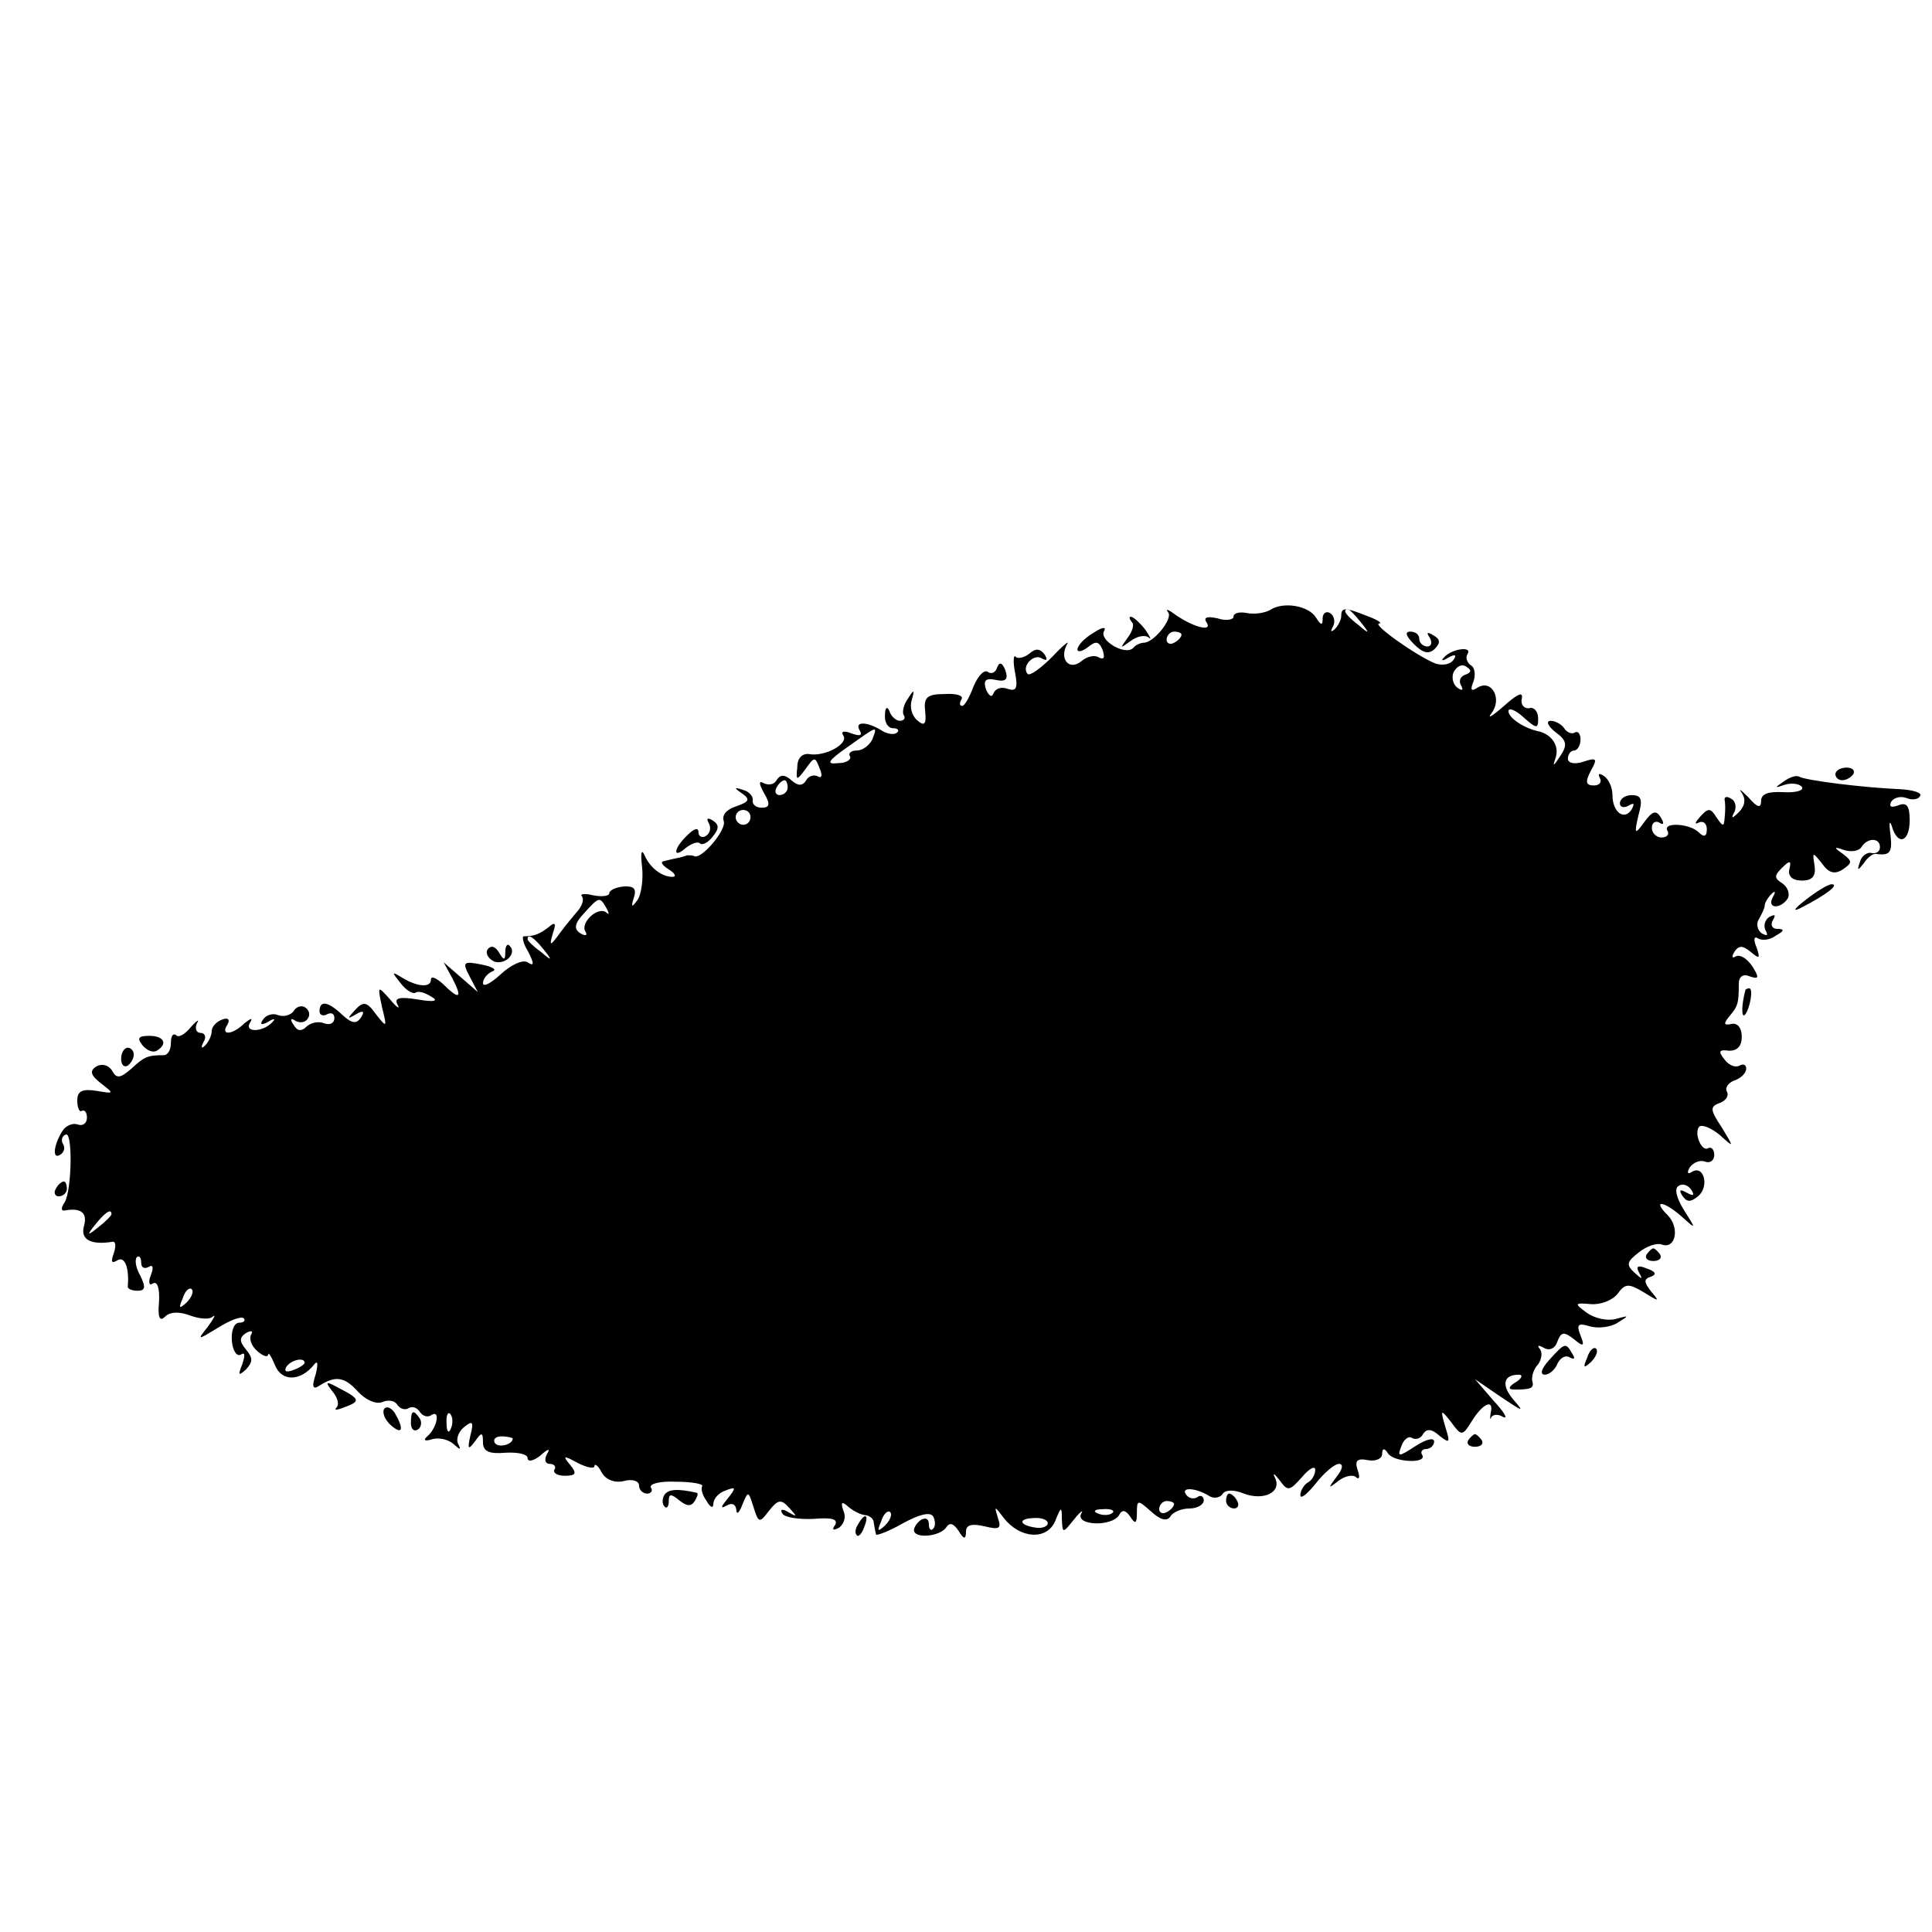 <?xml version="1.0" standalone="no"?>
<!DOCTYPE svg PUBLIC "-//W3C//DTD SVG 20010904//EN"
 "http://www.w3.org/TR/2001/REC-SVG-20010904/DTD/svg10.dtd">
<svg version="1.0" xmlns="http://www.w3.org/2000/svg"
 width="260pt" height="260pt" viewBox="0 0 260 260"
 preserveAspectRatio="xMidYMid meet">
<g transform="translate(0,260) scale(0.1,-0.1)"
fill="#000000" stroke="none">
<path d="M1709 1779 c-7 -4 -21 -6 -31 -4 -10 2 -18 0 -18 -5 0 -4 -10 -6 -22
-2 -14 3 -19 1 -14 -6 8 -13 -19 -6 -44 12 -8 6 -12 7 -8 2 7 -8 -19 -41 -33
-41 -4 0 -11 -3 -14 -7 -11 -11 -47 11 -39 23 3 6 -3 5 -15 -3 -12 -7 -21 -17
-21 -22 0 -4 6 -3 14 3 11 9 15 8 20 -4 3 -10 2 -13 -5 -10 -5 4 -16 2 -24 -5
-16 -13 -30 3 -19 23 4 6 -5 -1 -20 -17 -15 -15 -30 -26 -33 -23 -9 10 8 28
19 21 7 -4 8 -2 4 5 -6 8 -12 9 -20 2 -7 -6 -16 -8 -19 -5 -3 4 -4 -6 -1 -21
4 -21 2 -26 -10 -22 -8 3 -16 1 -19 -6 -2 -6 -6 -4 -10 5 -4 12 -1 16 13 13
14 -3 17 1 13 13 -4 10 -8 12 -11 4 -2 -7 -8 -10 -13 -6 -5 3 -13 -6 -19 -20
-5 -14 -12 -26 -15 -26 -4 0 -4 4 -1 9 3 5 -7 8 -23 7 -24 0 -28 -5 -26 -23 2
-18 -1 -21 -11 -12 -7 6 -10 18 -7 27 4 14 3 15 -5 2 -6 -8 -8 -18 -6 -22 3
-4 1 -8 -5 -8 -5 0 -12 6 -14 13 -3 7 -6 5 -6 -5 -1 -10 4 -18 11 -18 6 0 9
-3 5 -6 -3 -3 -12 -2 -19 2 -20 13 -39 14 -31 1 4 -7 0 -8 -11 -4 -10 4 -15 3
-11 -3 7 -11 -24 -28 -45 -25 -10 2 -17 -5 -17 -17 -2 -19 -1 -19 11 -3 12 17
13 17 19 1 4 -9 3 -14 -2 -11 -5 3 -13 1 -16 -5 -5 -8 -11 -8 -20 0 -9 8 -15
8 -20 0 -3 -6 -11 -7 -17 -4 -7 4 -7 0 0 -13 9 -15 8 -20 -3 -20 -8 0 -13 5
-12 10 1 5 -5 12 -13 14 -12 4 -13 3 -1 -5 11 -8 9 -11 -8 -17 -13 -4 -20 -12
-17 -20 4 -12 -31 -53 -40 -47 -2 1 -6 1 -9 1 -3 -1 -9 -3 -15 -4 -5 -1 -13
-3 -17 -4 -5 -1 -1 -6 7 -11 8 -5 11 -10 5 -10 -15 0 -31 13 -38 30 -4 8 -5 1
-3 -16 2 -17 -1 -38 -6 -45 -8 -11 -9 -10 -5 3 4 12 0 16 -14 15 -10 -1 -19
-5 -19 -9 0 -4 -10 -5 -21 -3 -12 3 -19 2 -16 -1 3 -4 1 -11 -4 -18 -5 -6 -17
-20 -25 -31 -14 -19 -15 -19 -10 -1 5 14 3 16 -6 8 -12 -9 -19 -12 -33 -12 -3
0 -1 -10 6 -21 8 -16 8 -20 -1 -14 -6 4 -22 -3 -36 -16 -13 -12 -24 -18 -24
-12 0 6 6 13 13 16 6 2 0 6 -15 9 -25 5 -26 3 -16 -16 l11 -21 -23 20 -23 20
12 -22 c14 -27 9 -29 -13 -7 -9 8 -16 11 -16 6 0 -12 -19 -10 -40 3 -13 8 -13
7 -1 -8 7 -9 16 -15 20 -13 4 3 13 0 21 -5 11 -6 5 -8 -18 -4 -25 4 -32 2 -27
-7 4 -7 -1 -4 -10 7 -17 19 -17 19 -11 -10 7 -28 7 -29 -8 -10 -12 17 -17 18
-28 6 -11 -12 -11 -13 1 -6 10 6 12 4 7 -4 -6 -9 -12 -9 -25 3 -20 19 -31 20
-31 5 0 -5 5 -7 10 -4 6 3 10 1 10 -5 0 -7 -6 -10 -14 -7 -7 3 -18 1 -24 -5
-6 -6 -12 -6 -17 3 -5 7 -4 10 3 5 6 -3 13 -2 16 3 4 5 2 12 -3 15 -5 4 -13 1
-16 -5 -4 -5 -13 -8 -21 -5 -7 3 -16 0 -20 -6 -5 -7 -2 -8 7 -3 8 5 10 4 6 0
-12 -14 -38 -15 -31 -2 5 8 2 7 -7 0 -16 -16 -33 -17 -23 -2 4 7 1 10 -7 7 -8
-3 -14 -10 -14 -15 0 -6 -4 -15 -9 -20 -5 -5 -6 -3 -2 5 4 6 2 12 -4 12 -6 0
-8 6 -5 13 4 6 0 4 -8 -5 -8 -10 -17 -15 -20 -11 -4 3 -7 -1 -7 -10 0 -10 -4
-17 -10 -17 -21 0 -26 -2 -43 -18 -15 -13 -20 -14 -26 -3 -5 8 -14 10 -21 6
-10 -6 -8 -12 6 -23 18 -14 18 -14 -6 -10 -19 3 -26 0 -26 -13 0 -10 3 -16 6
-14 4 2 7 -2 7 -9 0 -8 -6 -12 -13 -9 -6 2 -16 -2 -20 -9 -12 -19 -14 -39 -3
-32 5 3 7 9 4 14 -3 5 -2 11 3 13 10 7 9 -74 -1 -91 -5 -7 -5 -12 0 -11 22 4
31 -3 26 -21 -5 -18 9 -26 39 -21 4 0 4 -7 1 -16 -4 -11 -3 -14 5 -9 10 6 16
-10 14 -35 -1 -3 5 -6 13 -6 11 0 11 5 4 20 -6 10 -8 21 -5 25 3 3 6 0 6 -7 0
-7 4 -9 10 -6 6 4 7 -1 3 -11 -4 -10 -2 -15 3 -11 6 3 9 -7 8 -25 -2 -21 1
-27 8 -20 7 7 19 7 33 2 13 -5 27 -6 31 -2 5 4 2 -2 -6 -13 -15 -19 -15 -19
13 -2 16 10 31 16 35 13 3 -3 0 -6 -6 -6 -7 0 -11 -11 -10 -24 1 -14 7 -22 12
-19 6 4 6 -1 2 -13 -6 -15 -5 -16 5 -7 9 10 10 15 0 27 -9 11 -9 16 0 22 7 4
10 3 7 -2 -3 -5 0 -15 8 -22 8 -7 14 -9 15 -5 0 4 4 -2 9 -14 9 -23 35 -22 53
1 5 6 5 0 2 -13 -6 -18 -4 -22 6 -15 21 13 33 11 51 -9 10 -11 24 -17 32 -14
9 4 18 2 21 -4 4 -5 10 -7 15 -4 5 3 11 1 15 -5 4 -6 11 -8 16 -4 12 7 7 -18
-6 -29 -6 -5 -3 -7 6 -4 9 3 22 0 29 -6 9 -8 11 -9 7 -1 -4 7 0 17 7 23 12 10
14 8 9 -11 -4 -18 -3 -20 6 -8 9 13 11 13 11 -1 0 -12 8 -16 30 -14 17 1 30
-2 30 -7 0 -6 8 -4 17 3 11 10 14 10 9 2 -4 -8 -2 -13 4 -13 6 0 9 -4 6 -8 -2
-4 4 -8 14 -8 15 0 17 3 7 15 -10 12 -9 13 11 2 12 -6 22 -8 22 -4 0 4 5 1 10
-9 6 -10 18 -14 30 -11 11 3 20 0 20 -6 0 -6 5 -11 11 -11 5 0 8 4 5 8 -3 5
12 9 33 8 22 0 38 -3 36 -6 -2 -3 0 -12 6 -20 5 -9 9 -10 9 -4 0 7 7 15 16 18
15 6 15 4 3 -11 -9 -11 -10 -14 -1 -9 7 4 12 2 13 -6 0 -7 4 -4 8 7 8 19 8 19
15 -3 7 -22 8 -22 21 -5 12 15 16 16 27 4 11 -12 11 -13 -1 -6 -8 5 -12 4 -8
-2 3 -5 22 -8 42 -7 24 2 33 0 29 -8 -5 -7 -3 -8 5 -4 7 5 10 15 6 23 -4 12
-2 13 7 5 7 -6 18 -11 23 -11 6 -1 11 -5 11 -11 1 -5 2 -12 3 -15 0 -2 17 4
36 15 22 12 37 16 41 9 3 -6 3 -13 0 -16 -3 -4 -6 -1 -6 6 0 7 -4 9 -10 6 -5
-3 -10 -10 -10 -14 0 -12 34 -9 43 3 5 8 10 6 17 -4 7 -12 10 -12 10 -1 0 9 8
11 25 7 20 -5 23 -3 18 11 -5 17 -5 17 8 0 22 -28 58 -30 69 -4 8 20 9 20 9 3
1 -20 1 -20 17 0 8 10 13 13 9 7 -8 -16 41 -18 51 -2 4 8 9 7 15 -2 7 -11 9
-9 9 5 0 18 1 18 19 2 12 -11 21 -14 26 -7 3 6 15 11 26 11 10 0 19 5 19 11 0
5 -4 8 -9 4 -5 -3 -12 -1 -15 4 -7 10 13 9 31 -2 6 -4 14 -3 18 2 3 6 15 7 29
1 27 -10 51 2 42 21 -4 8 -1 6 6 -3 11 -15 13 -15 30 4 10 12 18 16 18 10 0
-6 -4 -14 -10 -17 -5 -3 -10 -11 -10 -17 0 -6 9 1 21 16 11 14 25 26 31 26 6
0 5 -7 -3 -17 -12 -16 -12 -17 2 -6 9 7 20 9 24 5 5 -4 5 1 2 10 -4 12 -1 16
14 13 10 -2 19 2 19 8 0 8 3 9 8 1 8 -12 53 -14 46 -2 -3 4 0 8 5 8 6 0 11 5
11 10 0 6 -11 3 -25 -6 -23 -15 -25 -15 -19 0 3 9 10 14 14 11 5 -3 12 -1 15
5 5 8 12 7 22 -2 14 -11 15 -10 8 12 -7 24 -6 24 8 6 14 -19 15 -19 28 2 15
24 30 30 25 10 -1 -7 -1 -10 1 -5 3 4 10 4 16 0 7 -3 1 7 -13 22 l-25 29 35
-24 c30 -20 32 -21 17 -4 -17 20 -14 34 7 34 6 0 4 -5 -4 -10 -10 -6 -11 -10
-2 -10 23 0 27 2 24 12 -1 6 2 16 8 22 5 7 6 17 2 21 -4 5 -1 5 6 1 7 -4 15
-1 18 9 5 13 9 13 22 3 13 -11 15 -10 9 5 -6 15 -3 17 13 12 11 -3 28 -1 37 5
16 10 16 10 -3 5 -11 -3 -28 1 -38 8 -18 13 -17 14 5 12 13 -1 29 5 36 14 10
14 15 14 35 2 21 -13 22 -13 10 1 -10 13 -10 17 0 20 8 3 6 7 -6 11 -12 5 -15
3 -10 -6 5 -9 4 -9 -6 0 -12 11 -11 15 6 28 10 8 24 13 31 10 18 -6 24 23 7
40 -21 21 -5 19 19 -2 20 -18 20 -18 3 9 -10 16 -13 29 -7 32 5 4 13 1 17 -5
5 -8 3 -9 -6 -4 -9 5 -11 4 -6 -4 6 -9 11 -9 21 -1 16 13 8 43 -8 33 -6 -4 -7
-1 -3 6 5 7 14 10 20 8 7 -3 13 1 13 9 0 7 -4 11 -8 9 -9 -6 -20 21 -12 29 4
3 16 -2 27 -11 20 -18 20 -18 3 10 -16 24 -16 28 -2 33 8 3 12 10 9 15 -3 5 2
12 10 15 9 3 16 10 16 16 0 5 -4 7 -9 4 -5 -3 -14 0 -20 8 -9 11 -8 14 6 12
11 0 17 6 17 19 0 12 -6 19 -14 17 -10 -2 -11 0 -3 10 12 14 13 18 13 44 0 10
6 14 15 10 12 -4 13 -2 3 14 -7 10 -16 16 -22 13 -5 -3 -6 -1 -2 6 6 9 11 9
22 0 12 -10 13 -9 8 6 -5 11 -3 16 2 12 6 -3 16 -2 24 4 11 6 12 9 2 9 -7 0
-10 5 -6 12 4 7 3 8 -5 4 -6 -4 -8 -12 -5 -18 4 -7 2 -8 -5 -4 -6 4 -8 13 -4
19 4 7 8 15 8 19 0 3 4 10 9 15 5 5 6 3 2 -4 -9 -16 10 -17 20 -2 3 6 0 15 -7
20 -11 7 -12 10 -1 21 11 11 13 10 10 -2 -2 -9 4 -15 17 -15 14 0 19 6 17 20
-3 19 -3 19 10 3 9 -13 17 -15 28 -8 13 9 13 11 0 21 -13 9 -12 10 2 5 10 -3
20 -1 23 4 8 13 25 13 25 0 0 -6 -5 -9 -11 -8 -6 2 -14 -4 -16 -12 -4 -12 -3
-12 5 -2 5 8 12 13 16 13 20 -3 23 2 20 27 -2 15 -1 19 2 10 8 -27 24 -21 24
8 0 20 -4 25 -16 20 -9 -3 -12 -2 -9 5 4 6 13 8 21 5 7 -3 16 -2 18 3 3 4 -9
8 -27 9 -49 2 -129 12 -136 17 -4 2 -13 -1 -21 -7 -12 -8 -12 -9 2 -4 10 3 20
1 23 -3 3 -5 -9 -8 -25 -7 -20 1 -30 -2 -30 -12 0 -10 -5 -9 -17 5 -10 10 -14
13 -9 6 6 -9 4 -18 -4 -26 -9 -9 -11 -9 -6 0 3 6 2 15 -4 18 -6 4 -10 3 -9 -2
1 -4 1 -15 0 -23 -1 -13 -2 -13 -11 0 -8 13 -11 13 -22 1 -7 -8 -8 -11 -2 -8
6 3 11 -1 11 -9 0 -10 -4 -11 -11 -4 -12 12 -49 14 -42 2 3 -5 -1 -9 -8 -9 -7
0 -13 6 -13 13 0 7 5 10 10 7 6 -4 7 -1 2 7 -6 10 -11 9 -22 -6 -13 -18 -14
-17 -8 9 6 21 4 27 -9 27 -9 0 -16 -5 -16 -11 0 -5 5 -7 12 -3 7 4 8 3 4 -5
-10 -16 -26 -4 -26 19 0 10 -5 22 -12 26 -6 4 -8 3 -5 -3 3 -5 0 -10 -8 -10
-11 0 -12 5 -4 20 9 16 8 18 -10 12 -12 -4 -21 -2 -21 4 0 6 4 11 8 11 5 0 9
7 9 15 0 8 -4 12 -8 9 -4 -2 -10 0 -14 6 -3 5 -12 10 -18 10 -7 0 -4 -7 6 -15
15 -11 17 -17 7 -32 -10 -15 -11 -16 -6 -1 4 15 -6 30 -24 34 -19 4 -40 18
-40 27 0 5 9 2 20 -8 18 -16 20 -16 20 -2 0 10 -6 16 -12 14 -7 -1 -12 5 -10
13 2 10 -6 6 -24 -10 -16 -14 -23 -18 -17 -10 15 19 1 46 -18 35 -9 -6 -11 -4
-6 8 3 9 2 19 -4 22 -5 4 -7 10 -4 15 7 11 -22 7 -32 -5 -4 -4 -2 -5 6 0 9 5
12 4 7 -3 -4 -6 -14 -8 -24 -5 -25 10 -86 53 -76 54 5 0 -2 5 -16 10 -30 12
-35 12 -35 0 0 -5 -4 -13 -9 -18 -5 -4 -6 -3 -2 4 3 6 2 14 -4 18 -5 3 -10 0
-10 -7 0 -10 -2 -10 -9 1 -10 16 -44 22 -62 10z m122 -16 c13 -16 12 -17 -3
-4 -17 13 -22 21 -14 21 2 0 10 -8 17 -17z m-241 -17 c0 -3 -4 -8 -10 -11 -5
-3 -10 -1 -10 4 0 6 5 11 10 11 6 0 10 -2 10 -4z m382 -54 c-7 -2 -9 -9 -6
-14 4 -7 2 -8 -4 -4 -6 4 -9 13 -6 21 4 8 11 12 17 8 8 -5 7 -8 -1 -11z m-798
-87 c-4 -8 -13 -15 -21 -15 -8 0 -12 -4 -9 -8 2 -4 -5 -9 -16 -9 -17 -2 -14 3
13 22 41 29 40 29 33 10z m-114 -65 c0 -5 -5 -10 -11 -10 -5 0 -7 5 -4 10 3 6
8 10 11 10 2 0 4 -4 4 -10z m-50 -40 c0 -5 -4 -10 -10 -10 -5 0 -10 5 -10 10
0 6 5 10 10 10 6 0 10 -4 10 -10z m-194 -122 c4 -7 4 -10 0 -6 -11 9 -36 -14
-28 -26 3 -5 0 -6 -7 -2 -9 6 -8 13 5 27 20 22 21 23 30 7z m-85 -55 c13 -16
12 -17 -3 -4 -10 7 -18 15 -18 17 0 8 8 3 21 -13z m-581 -357 c0 -2 -8 -10
-17 -17 -16 -13 -17 -12 -4 4 13 16 21 21 21 13z m101 -119 c-10 -9 -11 -8 -5
6 3 10 9 15 12 12 3 -3 0 -11 -7 -18z m159 -81 c0 -2 -7 -7 -16 -10 -8 -3 -12
-2 -9 4 6 10 25 14 25 6z m197 -88 c-3 -8 -6 -5 -6 6 -1 11 2 17 5 13 3 -3 4
-12 1 -19z m83 -14 c0 -8 -19 -13 -24 -6 -3 5 1 9 9 9 8 0 15 -2 15 -3z m890
-88 c0 -3 -4 -8 -10 -11 -5 -3 -10 -1 -10 4 0 6 5 11 10 11 6 0 10 -2 10 -4z
m-389 -29 c-10 -9 -11 -8 -5 6 3 10 9 15 12 12 3 -3 0 -11 -7 -18z m306 17
c-3 -3 -12 -4 -19 -1 -8 3 -5 6 6 6 11 1 17 -2 13 -5z m-87 -14 c0 -4 -7 -7
-15 -6 -23 3 -26 12 -5 13 11 1 20 -2 20 -7z"/>
<path d="M1523 1763 c4 -3 1 -13 -6 -22 -10 -14 -10 -14 4 -4 9 7 20 9 25 5 4
-4 2 1 -5 11 -7 9 -16 17 -19 17 -3 0 -2 -3 1 -7z"/>
<path d="M1903 1733 c12 -12 20 -14 28 -6 8 8 7 13 -2 18 -8 5 -10 4 -5 -3 4
-7 2 -12 -3 -12 -6 0 -11 5 -11 10 0 6 -5 10 -12 10 -8 0 -6 -6 5 -17z"/>
<path d="M2470 1558 c0 -4 4 -8 9 -8 6 0 12 4 15 8 3 5 -1 9 -9 9 -8 0 -15 -4
-15 -9z"/>
<path d="M954 1492 c3 -6 2 -13 -4 -17 -5 -3 -10 -1 -10 5 0 7 -6 5 -15 -4
-19 -18 -20 -33 -2 -17 8 6 16 9 19 6 3 -3 11 1 17 9 9 11 9 16 0 22 -7 4 -9
3 -5 -4z"/>
<path d="M2430 1389 c-17 -13 -18 -17 -5 -10 33 17 51 31 40 31 -5 0 -21 -10
-35 -21z"/>
<path d="M656 1322 c-3 -5 1 -12 9 -16 15 -5 31 11 21 21 -3 4 -6 0 -6 -8 0
-12 -2 -12 -9 0 -5 8 -11 9 -15 3z"/>
<path d="M2349 1268 c-5 -18 -6 -38 -1 -34 7 8 12 36 6 36 -2 0 -4 -1 -5 -2z"/>
<path d="M192 1193 c6 -7 14 -10 19 -7 15 9 10 20 -10 20 -15 0 -17 -3 -9 -13z"/>
<path d="M163 1175 c0 -8 4 -12 9 -9 4 3 8 9 8 15 0 5 -4 9 -8 9 -5 0 -9 -7
-9 -15z"/>
<path d="M75 1000 c-3 -5 -1 -10 4 -10 6 0 11 5 11 10 0 6 -2 10 -4 10 -3 0
-8 -4 -11 -10z"/>
<path d="M2216 912 c-3 -5 1 -9 9 -9 8 0 12 4 9 9 -3 4 -7 8 -9 8 -2 0 -6 -4
-9 -8z"/>
<path d="M2085 770 c-11 -12 -13 -20 -6 -20 6 0 14 7 17 15 4 8 11 12 17 8 6
-3 7 -1 3 5 -9 16 -10 15 -31 -8z"/>
<path d="M2136 773 c-6 -14 -5 -15 5 -6 7 7 10 15 7 18 -3 3 -9 -2 -12 -12z"/>
<path d="M447 728 c7 -8 10 -18 6 -22 -4 -4 0 -4 10 0 22 8 22 11 -5 25 -20
11 -21 10 -11 -3z"/>
<path d="M517 704 c-3 -5 1 -15 9 -22 16 -14 18 -5 5 17 -5 7 -11 9 -14 5z"/>
<path d="M553 685 c0 -8 4 -12 9 -9 5 3 6 10 3 15 -9 13 -12 11 -12 -6z"/>
<path d="M1976 662 c-3 -5 1 -9 9 -9 8 0 12 4 9 9 -3 4 -7 8 -9 8 -2 0 -6 -4
-9 -8z"/>
<path d="M894 588 c-3 -5 -3 -12 0 -15 3 -4 6 -1 6 7 0 10 3 10 14 1 10 -8 16
-9 21 -1 3 5 5 10 3 11 -26 6 -39 5 -44 -3z"/>
<path d="M1650 580 c0 -5 5 -10 11 -10 5 0 7 5 4 10 -3 6 -8 10 -11 10 -2 0
-4 -4 -4 -10z"/>
<path d="M1155 549 c-4 -6 -5 -12 -2 -15 2 -3 7 2 10 11 7 17 1 20 -8 4z"/>
</g>
</svg>
